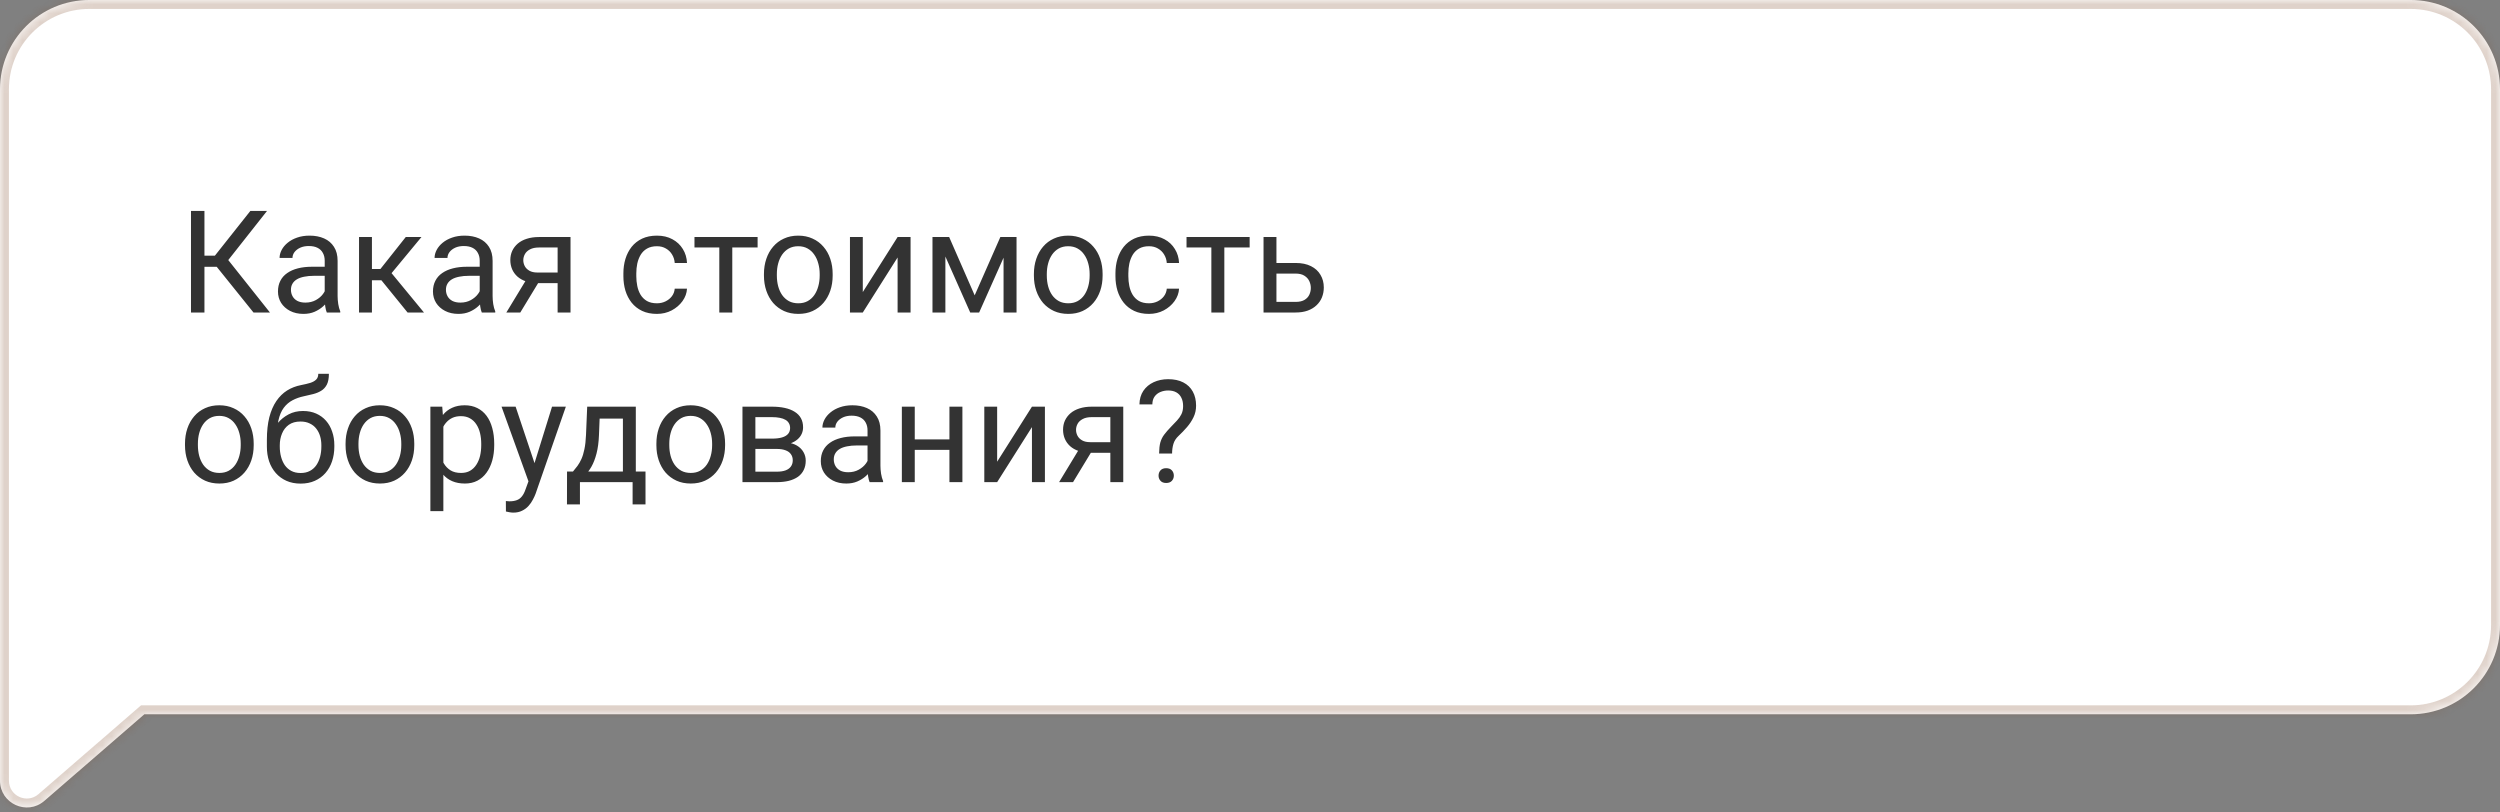 <?xml version="1.0" encoding="UTF-8"?> <svg xmlns="http://www.w3.org/2000/svg" width="280" height="91" viewBox="0 0 280 91" fill="none"><rect x="0" y="0" width="280" height="91" fill="#808080" stroke="none"/> <mask id="path-1-inside-1_1007_282" fill="white"> <path fill-rule="evenodd" clip-rule="evenodd" d="M10 0C4.477 0 0 4.477 0 10V79H0L3.35087e-07 87.433C4.37227e-07 90.004 3.021 91.384 4.964 89.701L16.166 80H270C275.523 80 280 75.523 280 70V10C280 4.477 275.523 0 270 0H10Z"></path> </mask> <path fill-rule="evenodd" clip-rule="evenodd" d="M10 0C4.477 0 0 4.477 0 10V79H0L3.35087e-07 87.433C4.37227e-07 90.004 3.021 91.384 4.964 89.701L16.166 80H270C275.523 80 280 75.523 280 70V10C280 4.477 275.523 0 270 0H10Z" fill="white"></path> <path d="M0 79V80H1V79H0ZM0 79V78H-1L-1 79L0 79ZM3.35087e-07 87.433L-1 87.433L3.35087e-07 87.433ZM4.964 89.701L5.619 90.457L5.619 90.457L4.964 89.701ZM16.166 80V79H15.793L15.511 79.244L16.166 80ZM1 10C1 5.029 5.03 1 10 1V-1C3.925 -1 -1 3.925 -1 10H1ZM1 79V10H-1V79H1ZM0 80H0V78H0V80ZM1 87.433L1 79L-1 79L-1 87.433L1 87.433ZM4.309 88.945C3.014 90.067 1 89.147 1 87.433L-1 87.433C-1 90.86 3.028 92.701 5.619 90.457L4.309 88.945ZM15.511 79.244L4.309 88.945L5.619 90.457L16.821 80.756L15.511 79.244ZM270 79H16.166V81H270V79ZM279 70C279 74.971 274.971 79 270 79V81C276.075 81 281 76.075 281 70H279ZM279 10V70H281V10H279ZM270 1C274.971 1 279 5.029 279 10H281C281 3.925 276.075 -1 270 -1V1ZM10 1H270V-1H10V1Z" fill="#814F2F" fill-opacity="0.25" mask="url(#path-1-inside-1_1007_282)"></path> <path d="M22.898 23.625V35H21.391V23.625H22.898ZM29.906 23.625L24.969 29.883H22.297L22.062 28.633H24.07L28.039 23.625H29.906ZM28.391 35L24.117 29.688L24.961 28.367L30.234 35H28.391ZM36.367 33.555V29.203C36.367 28.87 36.3 28.581 36.164 28.336C36.034 28.086 35.836 27.893 35.57 27.758C35.305 27.622 34.977 27.555 34.586 27.555C34.221 27.555 33.901 27.617 33.625 27.742C33.354 27.867 33.141 28.031 32.984 28.234C32.833 28.438 32.758 28.656 32.758 28.891H31.312C31.312 28.588 31.391 28.289 31.547 27.992C31.703 27.695 31.927 27.427 32.219 27.188C32.516 26.943 32.87 26.75 33.281 26.609C33.698 26.463 34.161 26.391 34.672 26.391C35.286 26.391 35.828 26.495 36.297 26.703C36.771 26.912 37.141 27.227 37.406 27.648C37.677 28.065 37.812 28.588 37.812 29.219V33.156C37.812 33.438 37.836 33.737 37.883 34.055C37.935 34.372 38.01 34.646 38.109 34.875V35H36.602C36.529 34.833 36.471 34.612 36.43 34.336C36.388 34.055 36.367 33.794 36.367 33.555ZM36.617 29.875L36.633 30.891H35.172C34.76 30.891 34.393 30.924 34.07 30.992C33.747 31.055 33.477 31.151 33.258 31.281C33.039 31.412 32.872 31.576 32.758 31.773C32.643 31.966 32.586 32.193 32.586 32.453C32.586 32.719 32.646 32.961 32.766 33.18C32.885 33.398 33.065 33.573 33.305 33.703C33.55 33.828 33.849 33.891 34.203 33.891C34.646 33.891 35.036 33.797 35.375 33.609C35.714 33.422 35.982 33.193 36.18 32.922C36.383 32.651 36.492 32.388 36.508 32.133L37.125 32.828C37.089 33.047 36.99 33.289 36.828 33.555C36.667 33.82 36.45 34.075 36.18 34.32C35.914 34.56 35.596 34.76 35.227 34.922C34.862 35.078 34.45 35.156 33.992 35.156C33.419 35.156 32.917 35.044 32.484 34.82C32.057 34.596 31.724 34.297 31.484 33.922C31.25 33.542 31.133 33.117 31.133 32.648C31.133 32.195 31.221 31.797 31.398 31.453C31.576 31.104 31.831 30.815 32.164 30.586C32.497 30.352 32.898 30.174 33.367 30.055C33.836 29.935 34.359 29.875 34.938 29.875H36.617ZM41.656 26.547V35H40.211V26.547H41.656ZM47.203 26.547L43.195 31.391H41.172L40.953 30.125H42.609L45.445 26.547H47.203ZM45.648 35L42.539 31.172L43.469 30.125L47.484 35H45.648ZM53.727 33.555V29.203C53.727 28.87 53.659 28.581 53.523 28.336C53.393 28.086 53.195 27.893 52.93 27.758C52.664 27.622 52.336 27.555 51.945 27.555C51.581 27.555 51.26 27.617 50.984 27.742C50.714 27.867 50.5 28.031 50.344 28.234C50.193 28.438 50.117 28.656 50.117 28.891H48.672C48.672 28.588 48.75 28.289 48.906 27.992C49.062 27.695 49.286 27.427 49.578 27.188C49.875 26.943 50.229 26.75 50.641 26.609C51.057 26.463 51.521 26.391 52.031 26.391C52.646 26.391 53.188 26.495 53.656 26.703C54.13 26.912 54.5 27.227 54.766 27.648C55.036 28.065 55.172 28.588 55.172 29.219V33.156C55.172 33.438 55.195 33.737 55.242 34.055C55.294 34.372 55.37 34.646 55.469 34.875V35H53.961C53.888 34.833 53.831 34.612 53.789 34.336C53.747 34.055 53.727 33.794 53.727 33.555ZM53.977 29.875L53.992 30.891H52.531C52.12 30.891 51.753 30.924 51.43 30.992C51.107 31.055 50.836 31.151 50.617 31.281C50.398 31.412 50.232 31.576 50.117 31.773C50.003 31.966 49.945 32.193 49.945 32.453C49.945 32.719 50.005 32.961 50.125 33.18C50.245 33.398 50.425 33.573 50.664 33.703C50.909 33.828 51.208 33.891 51.562 33.891C52.005 33.891 52.396 33.797 52.734 33.609C53.073 33.422 53.341 33.193 53.539 32.922C53.742 32.651 53.852 32.388 53.867 32.133L54.484 32.828C54.448 33.047 54.349 33.289 54.188 33.555C54.026 33.82 53.81 34.075 53.539 34.32C53.273 34.56 52.956 34.76 52.586 34.922C52.221 35.078 51.81 35.156 51.352 35.156C50.779 35.156 50.276 35.044 49.844 34.82C49.417 34.596 49.083 34.297 48.844 33.922C48.609 33.542 48.492 33.117 48.492 32.648C48.492 32.195 48.581 31.797 48.758 31.453C48.935 31.104 49.19 30.815 49.523 30.586C49.857 30.352 50.258 30.174 50.727 30.055C51.195 29.935 51.719 29.875 52.297 29.875H53.977ZM59.156 30.969H60.719L58.273 35H56.711L59.156 30.969ZM60.367 26.547H63.898V35H62.453V27.719H60.367C59.956 27.719 59.62 27.789 59.359 27.93C59.099 28.065 58.909 28.242 58.789 28.461C58.669 28.68 58.609 28.906 58.609 29.141C58.609 29.37 58.664 29.591 58.773 29.805C58.883 30.013 59.055 30.185 59.289 30.32C59.523 30.456 59.825 30.523 60.195 30.523H62.844V31.711H60.195C59.711 31.711 59.281 31.646 58.906 31.516C58.531 31.385 58.214 31.206 57.953 30.977C57.693 30.742 57.495 30.469 57.359 30.156C57.224 29.838 57.156 29.495 57.156 29.125C57.156 28.755 57.227 28.414 57.367 28.102C57.513 27.789 57.721 27.516 57.992 27.281C58.268 27.047 58.604 26.867 59 26.742C59.401 26.612 59.857 26.547 60.367 26.547ZM73.578 33.969C73.922 33.969 74.24 33.898 74.531 33.758C74.823 33.617 75.062 33.425 75.25 33.18C75.438 32.93 75.544 32.646 75.57 32.328H76.945C76.919 32.828 76.75 33.294 76.438 33.727C76.13 34.154 75.727 34.5 75.227 34.766C74.727 35.026 74.177 35.156 73.578 35.156C72.943 35.156 72.388 35.044 71.914 34.82C71.445 34.596 71.055 34.289 70.742 33.898C70.435 33.508 70.203 33.06 70.047 32.555C69.896 32.044 69.82 31.505 69.82 30.938V30.609C69.82 30.042 69.896 29.505 70.047 29C70.203 28.49 70.435 28.039 70.742 27.648C71.055 27.258 71.445 26.951 71.914 26.727C72.388 26.503 72.943 26.391 73.578 26.391C74.24 26.391 74.818 26.526 75.312 26.797C75.807 27.062 76.195 27.427 76.477 27.891C76.763 28.349 76.919 28.87 76.945 29.453H75.57C75.544 29.104 75.445 28.789 75.273 28.508C75.107 28.227 74.878 28.003 74.586 27.836C74.299 27.664 73.963 27.578 73.578 27.578C73.135 27.578 72.763 27.667 72.461 27.844C72.164 28.016 71.927 28.25 71.75 28.547C71.578 28.838 71.453 29.164 71.375 29.523C71.302 29.878 71.266 30.24 71.266 30.609V30.938C71.266 31.307 71.302 31.672 71.375 32.031C71.448 32.391 71.57 32.716 71.742 33.008C71.919 33.3 72.156 33.534 72.453 33.711C72.755 33.883 73.13 33.969 73.578 33.969ZM82.016 26.547V35H80.562V26.547H82.016ZM84.852 26.547V27.719H77.781V26.547H84.852ZM85.562 30.867V30.688C85.562 30.078 85.651 29.513 85.828 28.992C86.005 28.466 86.26 28.01 86.594 27.625C86.927 27.234 87.331 26.932 87.805 26.719C88.279 26.5 88.81 26.391 89.398 26.391C89.992 26.391 90.526 26.5 91 26.719C91.479 26.932 91.885 27.234 92.219 27.625C92.557 28.01 92.815 28.466 92.992 28.992C93.169 29.513 93.258 30.078 93.258 30.688V30.867C93.258 31.477 93.169 32.042 92.992 32.562C92.815 33.083 92.557 33.539 92.219 33.93C91.885 34.315 91.482 34.617 91.008 34.836C90.539 35.05 90.008 35.156 89.414 35.156C88.82 35.156 88.287 35.05 87.812 34.836C87.338 34.617 86.932 34.315 86.594 33.93C86.26 33.539 86.005 33.083 85.828 32.562C85.651 32.042 85.562 31.477 85.562 30.867ZM87.008 30.688V30.867C87.008 31.289 87.057 31.688 87.156 32.062C87.255 32.432 87.404 32.76 87.602 33.047C87.805 33.333 88.057 33.56 88.359 33.727C88.662 33.888 89.013 33.969 89.414 33.969C89.81 33.969 90.156 33.888 90.453 33.727C90.755 33.56 91.005 33.333 91.203 33.047C91.401 32.76 91.549 32.432 91.648 32.062C91.753 31.688 91.805 31.289 91.805 30.867V30.688C91.805 30.271 91.753 29.878 91.648 29.508C91.549 29.133 91.398 28.802 91.195 28.516C90.997 28.224 90.747 27.995 90.445 27.828C90.148 27.662 89.799 27.578 89.398 27.578C89.003 27.578 88.654 27.662 88.352 27.828C88.055 27.995 87.805 28.224 87.602 28.516C87.404 28.802 87.255 29.133 87.156 29.508C87.057 29.878 87.008 30.271 87.008 30.688ZM96.633 32.711L100.531 26.547H101.984V35H100.531V28.836L96.633 35H95.195V26.547H96.633V32.711ZM109.164 33.078L112.039 26.547H113.43L109.664 35H108.664L104.914 26.547H106.305L109.164 33.078ZM105.883 26.547V35H104.438V26.547H105.883ZM112.398 35V26.547H113.852V35H112.398ZM115.797 30.867V30.688C115.797 30.078 115.885 29.513 116.062 28.992C116.24 28.466 116.495 28.01 116.828 27.625C117.161 27.234 117.565 26.932 118.039 26.719C118.513 26.5 119.044 26.391 119.633 26.391C120.227 26.391 120.76 26.5 121.234 26.719C121.714 26.932 122.12 27.234 122.453 27.625C122.792 28.01 123.049 28.466 123.227 28.992C123.404 29.513 123.492 30.078 123.492 30.688V30.867C123.492 31.477 123.404 32.042 123.227 32.562C123.049 33.083 122.792 33.539 122.453 33.93C122.12 34.315 121.716 34.617 121.242 34.836C120.773 35.05 120.242 35.156 119.648 35.156C119.055 35.156 118.521 35.05 118.047 34.836C117.573 34.617 117.167 34.315 116.828 33.93C116.495 33.539 116.24 33.083 116.062 32.562C115.885 32.042 115.797 31.477 115.797 30.867ZM117.242 30.688V30.867C117.242 31.289 117.292 31.688 117.391 32.062C117.49 32.432 117.638 32.76 117.836 33.047C118.039 33.333 118.292 33.56 118.594 33.727C118.896 33.888 119.247 33.969 119.648 33.969C120.044 33.969 120.391 33.888 120.688 33.727C120.99 33.56 121.24 33.333 121.438 33.047C121.635 32.76 121.784 32.432 121.883 32.062C121.987 31.688 122.039 31.289 122.039 30.867V30.688C122.039 30.271 121.987 29.878 121.883 29.508C121.784 29.133 121.633 28.802 121.43 28.516C121.232 28.224 120.982 27.995 120.68 27.828C120.383 27.662 120.034 27.578 119.633 27.578C119.237 27.578 118.888 27.662 118.586 27.828C118.289 27.995 118.039 28.224 117.836 28.516C117.638 28.802 117.49 29.133 117.391 29.508C117.292 29.878 117.242 30.271 117.242 30.688ZM128.688 33.969C129.031 33.969 129.349 33.898 129.641 33.758C129.932 33.617 130.172 33.425 130.359 33.18C130.547 32.93 130.654 32.646 130.68 32.328H132.055C132.029 32.828 131.859 33.294 131.547 33.727C131.24 34.154 130.836 34.5 130.336 34.766C129.836 35.026 129.286 35.156 128.688 35.156C128.052 35.156 127.497 35.044 127.023 34.82C126.555 34.596 126.164 34.289 125.852 33.898C125.544 33.508 125.312 33.06 125.156 32.555C125.005 32.044 124.93 31.505 124.93 30.938V30.609C124.93 30.042 125.005 29.505 125.156 29C125.312 28.49 125.544 28.039 125.852 27.648C126.164 27.258 126.555 26.951 127.023 26.727C127.497 26.503 128.052 26.391 128.688 26.391C129.349 26.391 129.927 26.526 130.422 26.797C130.917 27.062 131.305 27.427 131.586 27.891C131.872 28.349 132.029 28.87 132.055 29.453H130.68C130.654 29.104 130.555 28.789 130.383 28.508C130.216 28.227 129.987 28.003 129.695 27.836C129.409 27.664 129.073 27.578 128.688 27.578C128.245 27.578 127.872 27.667 127.57 27.844C127.273 28.016 127.036 28.25 126.859 28.547C126.688 28.838 126.562 29.164 126.484 29.523C126.411 29.878 126.375 30.24 126.375 30.609V30.938C126.375 31.307 126.411 31.672 126.484 32.031C126.557 32.391 126.68 32.716 126.852 33.008C127.029 33.3 127.266 33.534 127.562 33.711C127.865 33.883 128.24 33.969 128.688 33.969ZM137.125 26.547V35H135.672V26.547H137.125ZM139.961 26.547V27.719H132.891V26.547H139.961ZM142.57 29.453H145.109C145.792 29.453 146.367 29.573 146.836 29.812C147.305 30.047 147.659 30.372 147.898 30.789C148.143 31.201 148.266 31.669 148.266 32.195C148.266 32.586 148.198 32.953 148.062 33.297C147.927 33.635 147.724 33.932 147.453 34.188C147.188 34.443 146.857 34.643 146.461 34.789C146.07 34.93 145.62 35 145.109 35H141.516V26.547H142.961V33.812H145.109C145.526 33.812 145.859 33.737 146.109 33.586C146.359 33.435 146.539 33.24 146.648 33C146.758 32.76 146.812 32.51 146.812 32.25C146.812 31.995 146.758 31.745 146.648 31.5C146.539 31.255 146.359 31.052 146.109 30.891C145.859 30.724 145.526 30.641 145.109 30.641H142.57V29.453ZM20.719 49.867V49.688C20.719 49.078 20.807 48.513 20.984 47.992C21.162 47.466 21.417 47.01 21.75 46.625C22.083 46.234 22.487 45.932 22.961 45.719C23.435 45.5 23.966 45.391 24.555 45.391C25.148 45.391 25.682 45.5 26.156 45.719C26.635 45.932 27.042 46.234 27.375 46.625C27.713 47.01 27.971 47.466 28.148 47.992C28.326 48.513 28.414 49.078 28.414 49.688V49.867C28.414 50.477 28.326 51.042 28.148 51.562C27.971 52.083 27.713 52.539 27.375 52.93C27.042 53.315 26.638 53.617 26.164 53.836C25.695 54.05 25.164 54.156 24.57 54.156C23.977 54.156 23.443 54.05 22.969 53.836C22.495 53.617 22.088 53.315 21.75 52.93C21.417 52.539 21.162 52.083 20.984 51.562C20.807 51.042 20.719 50.477 20.719 49.867ZM22.164 49.688V49.867C22.164 50.289 22.213 50.688 22.312 51.062C22.412 51.432 22.56 51.76 22.758 52.047C22.961 52.333 23.213 52.56 23.516 52.727C23.818 52.888 24.169 52.969 24.57 52.969C24.966 52.969 25.312 52.888 25.609 52.727C25.912 52.56 26.162 52.333 26.359 52.047C26.557 51.76 26.706 51.432 26.805 51.062C26.909 50.688 26.961 50.289 26.961 49.867V49.688C26.961 49.271 26.909 48.878 26.805 48.508C26.706 48.133 26.555 47.802 26.352 47.516C26.154 47.224 25.904 46.995 25.602 46.828C25.305 46.661 24.956 46.578 24.555 46.578C24.159 46.578 23.81 46.661 23.508 46.828C23.211 46.995 22.961 47.224 22.758 47.516C22.56 47.802 22.412 48.133 22.312 48.508C22.213 48.878 22.164 49.271 22.164 49.688ZM35.648 41.867H36.836C36.836 42.378 36.758 42.784 36.602 43.086C36.445 43.383 36.232 43.612 35.961 43.773C35.695 43.935 35.393 44.057 35.055 44.141C34.721 44.224 34.375 44.305 34.016 44.383C33.568 44.477 33.151 44.625 32.766 44.828C32.385 45.026 32.057 45.307 31.781 45.672C31.51 46.036 31.31 46.51 31.18 47.094C31.055 47.677 31.021 48.398 31.078 49.258V49.977H29.891V49.258C29.891 48.294 29.982 47.453 30.164 46.734C30.352 46.016 30.615 45.409 30.953 44.914C31.292 44.419 31.693 44.026 32.156 43.734C32.625 43.443 33.141 43.242 33.703 43.133C34.109 43.055 34.458 42.971 34.75 42.883C35.042 42.789 35.263 42.664 35.414 42.508C35.57 42.352 35.648 42.138 35.648 41.867ZM33.938 46.031C34.49 46.031 34.982 46.128 35.414 46.32C35.846 46.513 36.214 46.781 36.516 47.125C36.818 47.469 37.047 47.875 37.203 48.344C37.365 48.807 37.445 49.312 37.445 49.859V50.031C37.445 50.62 37.359 51.167 37.188 51.672C37.021 52.172 36.773 52.609 36.445 52.984C36.122 53.354 35.727 53.643 35.258 53.852C34.794 54.06 34.266 54.164 33.672 54.164C33.078 54.164 32.547 54.06 32.078 53.852C31.615 53.643 31.219 53.354 30.891 52.984C30.562 52.609 30.312 52.172 30.141 51.672C29.974 51.167 29.891 50.62 29.891 50.031V49.859C29.891 49.729 29.914 49.602 29.961 49.477C30.008 49.352 30.065 49.224 30.133 49.094C30.206 48.964 30.271 48.825 30.328 48.68C30.521 48.211 30.784 47.776 31.117 47.375C31.456 46.974 31.859 46.651 32.328 46.406C32.802 46.156 33.339 46.031 33.938 46.031ZM33.656 47.211C33.125 47.211 32.688 47.333 32.344 47.578C32.005 47.823 31.753 48.148 31.586 48.555C31.419 48.956 31.336 49.391 31.336 49.859V50.031C31.336 50.427 31.383 50.802 31.477 51.156C31.57 51.51 31.711 51.825 31.898 52.102C32.091 52.372 32.333 52.586 32.625 52.742C32.922 52.898 33.271 52.977 33.672 52.977C34.073 52.977 34.419 52.898 34.711 52.742C35.003 52.586 35.242 52.372 35.43 52.102C35.617 51.825 35.758 51.51 35.852 51.156C35.945 50.802 35.992 50.427 35.992 50.031V49.859C35.992 49.505 35.945 49.169 35.852 48.852C35.758 48.534 35.615 48.253 35.422 48.008C35.234 47.763 34.992 47.57 34.695 47.43C34.404 47.284 34.057 47.211 33.656 47.211ZM38.703 49.867V49.688C38.703 49.078 38.792 48.513 38.969 47.992C39.146 47.466 39.401 47.01 39.734 46.625C40.068 46.234 40.471 45.932 40.945 45.719C41.419 45.5 41.95 45.391 42.539 45.391C43.133 45.391 43.667 45.5 44.141 45.719C44.62 45.932 45.026 46.234 45.359 46.625C45.698 47.01 45.956 47.466 46.133 47.992C46.31 48.513 46.398 49.078 46.398 49.688V49.867C46.398 50.477 46.31 51.042 46.133 51.562C45.956 52.083 45.698 52.539 45.359 52.93C45.026 53.315 44.622 53.617 44.148 53.836C43.68 54.05 43.148 54.156 42.555 54.156C41.961 54.156 41.427 54.05 40.953 53.836C40.479 53.617 40.073 53.315 39.734 52.93C39.401 52.539 39.146 52.083 38.969 51.562C38.792 51.042 38.703 50.477 38.703 49.867ZM40.148 49.688V49.867C40.148 50.289 40.198 50.688 40.297 51.062C40.396 51.432 40.544 51.76 40.742 52.047C40.945 52.333 41.198 52.56 41.5 52.727C41.802 52.888 42.154 52.969 42.555 52.969C42.95 52.969 43.297 52.888 43.594 52.727C43.896 52.56 44.146 52.333 44.344 52.047C44.542 51.76 44.69 51.432 44.789 51.062C44.893 50.688 44.945 50.289 44.945 49.867V49.688C44.945 49.271 44.893 48.878 44.789 48.508C44.69 48.133 44.539 47.802 44.336 47.516C44.138 47.224 43.888 46.995 43.586 46.828C43.289 46.661 42.94 46.578 42.539 46.578C42.143 46.578 41.794 46.661 41.492 46.828C41.195 46.995 40.945 47.224 40.742 47.516C40.544 47.802 40.396 48.133 40.297 48.508C40.198 48.878 40.148 49.271 40.148 49.688ZM49.656 47.172V57.25H48.203V45.547H49.531L49.656 47.172ZM55.352 49.703V49.867C55.352 50.482 55.279 51.052 55.133 51.578C54.987 52.099 54.773 52.552 54.492 52.938C54.216 53.323 53.875 53.622 53.469 53.836C53.062 54.05 52.596 54.156 52.07 54.156C51.534 54.156 51.06 54.068 50.648 53.891C50.237 53.714 49.888 53.456 49.602 53.117C49.315 52.779 49.086 52.372 48.914 51.898C48.747 51.425 48.633 50.891 48.57 50.297V49.422C48.633 48.797 48.75 48.237 48.922 47.742C49.094 47.247 49.32 46.825 49.602 46.477C49.888 46.122 50.234 45.854 50.641 45.672C51.047 45.484 51.516 45.391 52.047 45.391C52.578 45.391 53.05 45.495 53.461 45.703C53.872 45.906 54.219 46.198 54.5 46.578C54.781 46.958 54.992 47.414 55.133 47.945C55.279 48.471 55.352 49.057 55.352 49.703ZM53.898 49.867V49.703C53.898 49.281 53.854 48.885 53.766 48.516C53.677 48.141 53.539 47.812 53.352 47.531C53.169 47.245 52.935 47.021 52.648 46.859C52.362 46.693 52.021 46.609 51.625 46.609C51.26 46.609 50.943 46.672 50.672 46.797C50.406 46.922 50.18 47.091 49.992 47.305C49.805 47.513 49.651 47.753 49.531 48.023C49.417 48.289 49.331 48.565 49.273 48.852V50.875C49.378 51.24 49.523 51.583 49.711 51.906C49.898 52.224 50.148 52.482 50.461 52.68C50.773 52.872 51.167 52.969 51.641 52.969C52.031 52.969 52.367 52.888 52.648 52.727C52.935 52.56 53.169 52.333 53.352 52.047C53.539 51.76 53.677 51.432 53.766 51.062C53.854 50.688 53.898 50.289 53.898 49.867ZM59.477 53.125L61.828 45.547H63.375L59.984 55.305C59.906 55.513 59.802 55.737 59.672 55.977C59.547 56.221 59.385 56.453 59.188 56.672C58.99 56.891 58.75 57.068 58.469 57.203C58.193 57.344 57.862 57.414 57.477 57.414C57.362 57.414 57.216 57.398 57.039 57.367C56.862 57.336 56.737 57.31 56.664 57.289L56.656 56.117C56.698 56.122 56.763 56.128 56.852 56.133C56.945 56.143 57.01 56.148 57.047 56.148C57.375 56.148 57.654 56.104 57.883 56.016C58.112 55.932 58.305 55.789 58.461 55.586C58.622 55.388 58.76 55.115 58.875 54.766L59.477 53.125ZM57.75 45.547L59.945 52.109L60.32 53.633L59.281 54.164L56.172 45.547H57.75ZM65.766 45.547H67.211L67.086 48.711C67.055 49.513 66.963 50.206 66.812 50.789C66.662 51.372 66.469 51.87 66.234 52.281C66 52.688 65.737 53.029 65.445 53.305C65.159 53.581 64.862 53.812 64.555 54H63.836L63.875 52.82L64.172 52.812C64.344 52.609 64.51 52.401 64.672 52.188C64.833 51.969 64.982 51.711 65.117 51.414C65.253 51.112 65.365 50.745 65.453 50.312C65.547 49.875 65.607 49.341 65.633 48.711L65.766 45.547ZM66.125 45.547H71.211V54H69.766V46.883H66.125V45.547ZM63.508 52.812H72.297V56.492H70.852V54H64.953V56.492H63.5L63.508 52.812ZM73.516 49.867V49.688C73.516 49.078 73.604 48.513 73.781 47.992C73.958 47.466 74.213 47.01 74.547 46.625C74.88 46.234 75.284 45.932 75.758 45.719C76.232 45.5 76.763 45.391 77.352 45.391C77.945 45.391 78.479 45.5 78.953 45.719C79.432 45.932 79.838 46.234 80.172 46.625C80.51 47.01 80.768 47.466 80.945 47.992C81.122 48.513 81.211 49.078 81.211 49.688V49.867C81.211 50.477 81.122 51.042 80.945 51.562C80.768 52.083 80.51 52.539 80.172 52.93C79.838 53.315 79.435 53.617 78.961 53.836C78.492 54.05 77.961 54.156 77.367 54.156C76.773 54.156 76.24 54.05 75.766 53.836C75.292 53.617 74.885 53.315 74.547 52.93C74.213 52.539 73.958 52.083 73.781 51.562C73.604 51.042 73.516 50.477 73.516 49.867ZM74.961 49.688V49.867C74.961 50.289 75.01 50.688 75.109 51.062C75.208 51.432 75.357 51.76 75.555 52.047C75.758 52.333 76.01 52.56 76.312 52.727C76.615 52.888 76.966 52.969 77.367 52.969C77.763 52.969 78.109 52.888 78.406 52.727C78.708 52.56 78.958 52.333 79.156 52.047C79.354 51.76 79.503 51.432 79.602 51.062C79.706 50.688 79.758 50.289 79.758 49.867V49.688C79.758 49.271 79.706 48.878 79.602 48.508C79.503 48.133 79.352 47.802 79.148 47.516C78.951 47.224 78.701 46.995 78.398 46.828C78.102 46.661 77.753 46.578 77.352 46.578C76.956 46.578 76.607 46.661 76.305 46.828C76.008 46.995 75.758 47.224 75.555 47.516C75.357 47.802 75.208 48.133 75.109 48.508C75.01 48.878 74.961 49.271 74.961 49.688ZM86.992 50.281H84.219L84.203 49.125H86.469C86.917 49.125 87.289 49.081 87.586 48.992C87.888 48.904 88.115 48.771 88.266 48.594C88.417 48.417 88.492 48.198 88.492 47.938C88.492 47.734 88.448 47.557 88.359 47.406C88.276 47.25 88.148 47.122 87.977 47.023C87.805 46.919 87.591 46.844 87.336 46.797C87.086 46.745 86.792 46.719 86.453 46.719H84.602V54H83.156V45.547H86.453C86.99 45.547 87.471 45.594 87.898 45.688C88.331 45.781 88.698 45.925 89 46.117C89.307 46.305 89.542 46.544 89.703 46.836C89.865 47.128 89.945 47.471 89.945 47.867C89.945 48.122 89.893 48.365 89.789 48.594C89.685 48.823 89.531 49.026 89.328 49.203C89.125 49.38 88.875 49.526 88.578 49.641C88.281 49.75 87.94 49.82 87.555 49.852L86.992 50.281ZM86.992 54H83.695L84.414 52.828H86.992C87.393 52.828 87.727 52.779 87.992 52.68C88.258 52.575 88.456 52.43 88.586 52.242C88.721 52.05 88.789 51.82 88.789 51.555C88.789 51.289 88.721 51.062 88.586 50.875C88.456 50.682 88.258 50.536 87.992 50.438C87.727 50.333 87.393 50.281 86.992 50.281H84.797L84.812 49.125H87.555L88.078 49.562C88.542 49.599 88.935 49.714 89.258 49.906C89.581 50.099 89.826 50.344 89.992 50.641C90.159 50.932 90.242 51.25 90.242 51.594C90.242 51.99 90.167 52.339 90.016 52.641C89.87 52.943 89.656 53.195 89.375 53.398C89.094 53.596 88.753 53.747 88.352 53.852C87.951 53.95 87.497 54 86.992 54ZM97.164 52.555V48.203C97.164 47.87 97.096 47.581 96.961 47.336C96.831 47.086 96.633 46.893 96.367 46.758C96.102 46.622 95.773 46.555 95.383 46.555C95.018 46.555 94.698 46.617 94.422 46.742C94.151 46.867 93.938 47.031 93.781 47.234C93.63 47.438 93.555 47.656 93.555 47.891H92.109C92.109 47.589 92.188 47.289 92.344 46.992C92.5 46.695 92.724 46.427 93.016 46.188C93.312 45.943 93.667 45.75 94.078 45.609C94.495 45.464 94.958 45.391 95.469 45.391C96.083 45.391 96.625 45.495 97.094 45.703C97.568 45.911 97.938 46.227 98.203 46.648C98.474 47.065 98.609 47.589 98.609 48.219V52.156C98.609 52.438 98.633 52.737 98.68 53.055C98.732 53.372 98.807 53.646 98.906 53.875V54H97.398C97.326 53.833 97.268 53.612 97.227 53.336C97.185 53.055 97.164 52.794 97.164 52.555ZM97.414 48.875L97.43 49.891H95.969C95.557 49.891 95.19 49.925 94.867 49.992C94.544 50.055 94.273 50.151 94.055 50.281C93.836 50.411 93.669 50.575 93.555 50.773C93.44 50.966 93.383 51.193 93.383 51.453C93.383 51.719 93.443 51.961 93.562 52.18C93.682 52.398 93.862 52.573 94.102 52.703C94.346 52.828 94.646 52.891 95 52.891C95.443 52.891 95.833 52.797 96.172 52.609C96.51 52.422 96.779 52.193 96.977 51.922C97.18 51.651 97.289 51.388 97.305 51.133L97.922 51.828C97.885 52.047 97.787 52.289 97.625 52.555C97.463 52.82 97.247 53.075 96.977 53.32C96.711 53.56 96.393 53.76 96.023 53.922C95.659 54.078 95.247 54.156 94.789 54.156C94.216 54.156 93.713 54.044 93.281 53.82C92.854 53.596 92.521 53.297 92.281 52.922C92.047 52.542 91.93 52.117 91.93 51.648C91.93 51.195 92.018 50.797 92.195 50.453C92.372 50.104 92.628 49.815 92.961 49.586C93.294 49.352 93.695 49.175 94.164 49.055C94.633 48.935 95.156 48.875 95.734 48.875H97.414ZM106.617 49.211V50.383H102.148V49.211H106.617ZM102.453 45.547V54H101.008V45.547H102.453ZM107.789 45.547V54H106.336V45.547H107.789ZM111.68 51.711L115.578 45.547H117.031V54H115.578V47.836L111.68 54H110.242V45.547H111.68V51.711ZM121.062 49.969H122.625L120.18 54H118.617L121.062 49.969ZM122.273 45.547H125.805V54H124.359V46.719H122.273C121.862 46.719 121.526 46.789 121.266 46.93C121.005 47.065 120.815 47.242 120.695 47.461C120.576 47.68 120.516 47.906 120.516 48.141C120.516 48.37 120.57 48.591 120.68 48.805C120.789 49.013 120.961 49.185 121.195 49.32C121.43 49.456 121.732 49.523 122.102 49.523H124.75V50.711H122.102C121.617 50.711 121.188 50.646 120.812 50.516C120.438 50.385 120.12 50.206 119.859 49.977C119.599 49.742 119.401 49.469 119.266 49.156C119.13 48.839 119.062 48.495 119.062 48.125C119.062 47.755 119.133 47.414 119.273 47.102C119.419 46.789 119.628 46.516 119.898 46.281C120.174 46.047 120.51 45.867 120.906 45.742C121.307 45.612 121.763 45.547 122.273 45.547ZM131.273 50.797H129.82C129.826 50.297 129.87 49.888 129.953 49.57C130.042 49.247 130.185 48.953 130.383 48.688C130.581 48.422 130.844 48.12 131.172 47.781C131.411 47.536 131.63 47.307 131.828 47.094C132.031 46.875 132.195 46.641 132.32 46.391C132.445 46.135 132.508 45.831 132.508 45.477C132.508 45.117 132.443 44.807 132.312 44.547C132.188 44.286 132 44.086 131.75 43.945C131.505 43.805 131.201 43.734 130.836 43.734C130.534 43.734 130.247 43.789 129.977 43.898C129.706 44.008 129.487 44.177 129.32 44.406C129.154 44.63 129.068 44.925 129.062 45.289H127.617C127.628 44.7 127.773 44.195 128.055 43.773C128.341 43.352 128.727 43.029 129.211 42.805C129.695 42.581 130.237 42.469 130.836 42.469C131.497 42.469 132.06 42.589 132.523 42.828C132.992 43.068 133.349 43.411 133.594 43.859C133.839 44.302 133.961 44.828 133.961 45.438C133.961 45.906 133.865 46.339 133.672 46.734C133.484 47.125 133.242 47.492 132.945 47.836C132.648 48.18 132.333 48.508 132 48.82C131.714 49.086 131.521 49.385 131.422 49.719C131.323 50.052 131.273 50.411 131.273 50.797ZM129.758 53.273C129.758 53.039 129.831 52.841 129.977 52.68C130.122 52.518 130.333 52.438 130.609 52.438C130.891 52.438 131.104 52.518 131.25 52.68C131.396 52.841 131.469 53.039 131.469 53.273C131.469 53.497 131.396 53.69 131.25 53.852C131.104 54.013 130.891 54.094 130.609 54.094C130.333 54.094 130.122 54.013 129.977 53.852C129.831 53.69 129.758 53.497 129.758 53.273Z" fill="#333333"></path> </svg> 